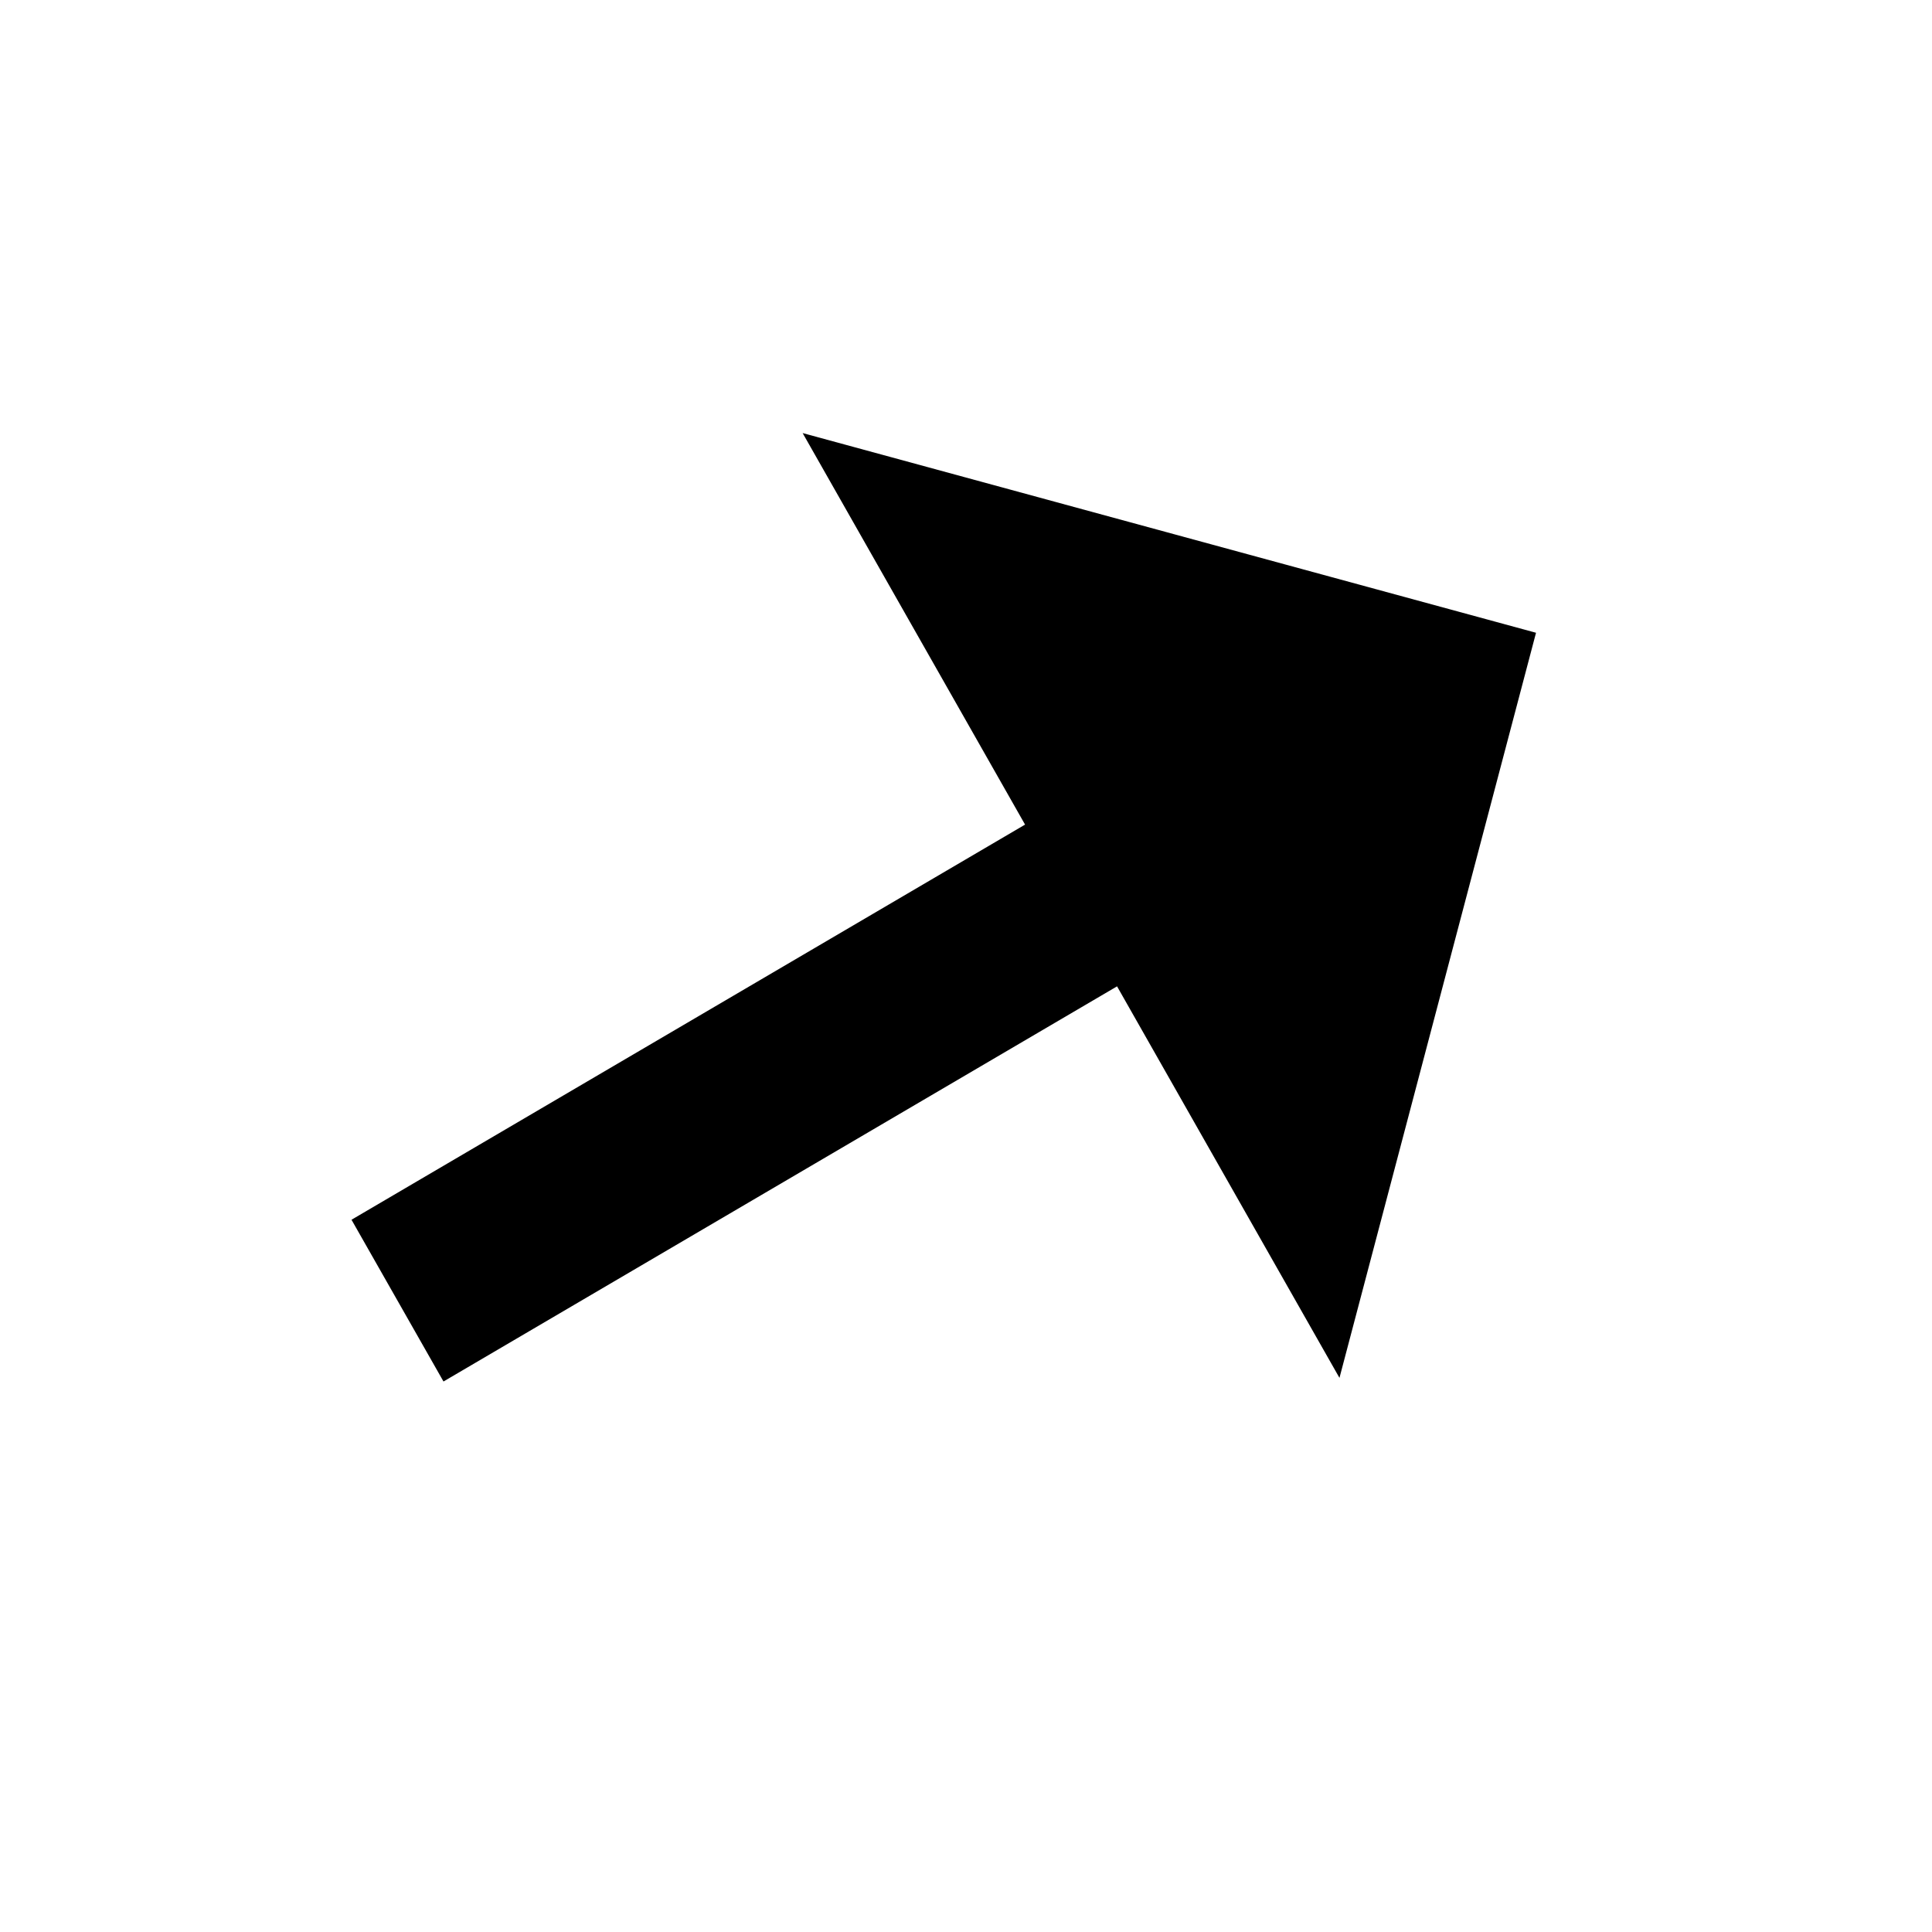 <svg xmlns="http://www.w3.org/2000/svg" width="16" height="16" viewBox="0 0 16 16"><g transform="translate(-290 -3501)"><g transform="translate(291.069 3502.328)"><path d="M10.9,4.424,6.467-.045,6.441,3.684l-6.467.045L-.036,5.27l6.467-.045L6.405,8.954Z" transform="translate(0 5.531) rotate(-30)"/></g><rect width="16" height="16" transform="translate(290 3501)" fill="none"/></g></svg>